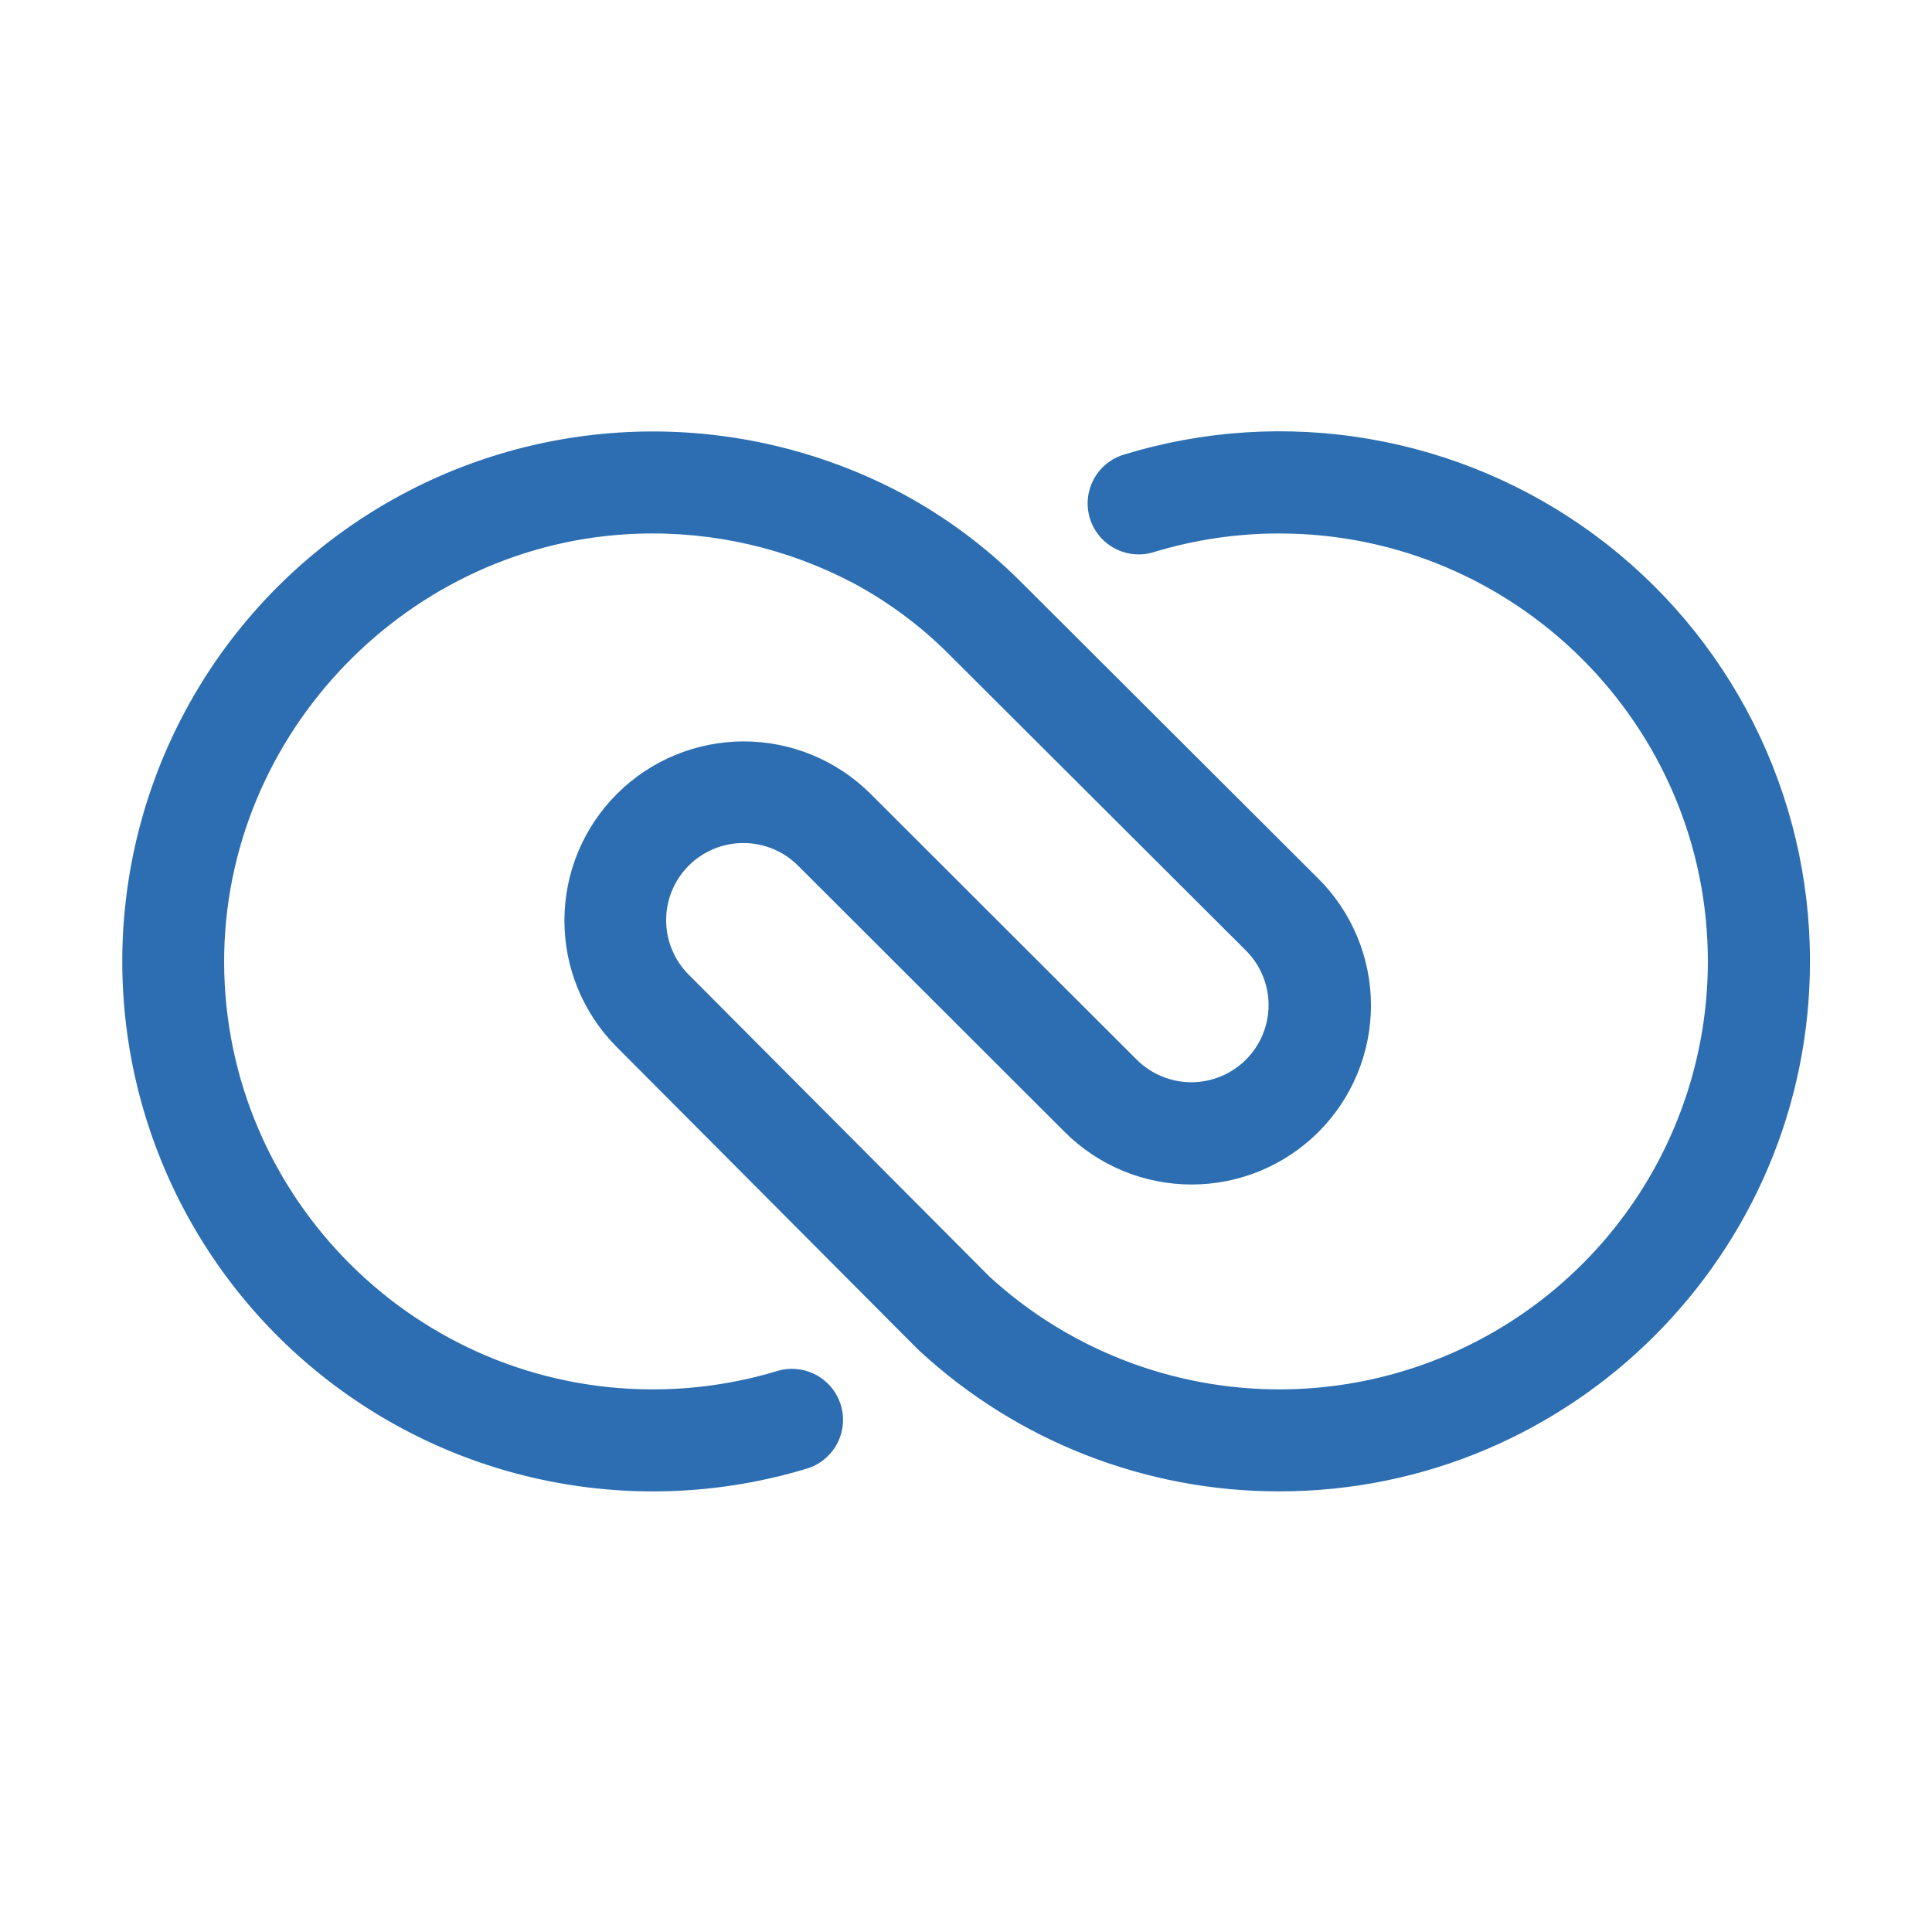 <svg width="70" height="70" viewBox="0 0 95 95" fill="none" xmlns="http://www.w3.org/2000/svg">
<g clip-path="url(#clip0_33329_75687)">
<path d="M62.908 73.333C56.352 73.341 50.034 70.876 45.22 66.431L45.142 66.357L30.312 51.47C28.668 49.815 27.748 47.578 27.753 45.247C27.758 42.916 28.688 40.682 30.339 39.035C31.989 37.388 34.227 36.461 36.56 36.457C38.894 36.454 41.134 37.375 42.79 39.018L55.903 52.114C56.616 52.821 57.581 53.217 58.586 53.216C59.591 53.214 60.554 52.814 61.265 52.105C61.976 51.395 62.376 50.433 62.378 49.429C62.38 48.425 61.983 47.462 61.275 46.749L46.707 32.216C45.318 30.814 43.727 29.625 41.987 28.688C38.734 26.967 35.087 26.123 31.407 26.242C20.139 26.6 10.994 36.059 11.021 47.327C11.05 58.902 20.502 68.318 32.092 68.318C34.164 68.32 36.224 68.017 38.208 67.419C38.524 67.322 38.855 67.289 39.184 67.321C39.513 67.353 39.832 67.449 40.124 67.604C40.415 67.76 40.673 67.971 40.883 68.226C41.092 68.481 41.249 68.774 41.345 69.09C41.441 69.406 41.473 69.737 41.44 70.066C41.408 70.394 41.31 70.712 41.154 71.003C40.998 71.293 40.785 71.55 40.53 71.759C40.274 71.968 39.979 72.124 39.663 72.218C35.559 73.458 31.213 73.669 27.008 72.833C22.804 71.997 18.87 70.138 15.556 67.422C12.241 64.707 9.648 61.217 8.005 57.262C6.362 53.307 5.72 49.009 6.136 44.748C6.552 40.486 8.012 36.393 10.389 32.829C12.766 29.266 15.985 26.342 19.762 24.316C23.54 22.291 27.758 21.226 32.046 21.216C36.333 21.206 40.556 22.252 44.343 24.259C46.522 25.429 48.514 26.915 50.256 28.669L64.824 43.203C65.644 44.02 66.295 44.991 66.739 46.06C67.183 47.129 67.412 48.275 67.413 49.432C67.413 50.589 67.185 51.735 66.742 52.805C66.299 53.874 65.649 54.845 64.83 55.664C64.011 56.482 63.038 57.131 61.967 57.574C60.897 58.017 59.749 58.245 58.59 58.244C57.432 58.244 56.284 58.015 55.214 57.572C54.144 57.129 53.171 56.479 52.352 55.66L39.239 42.564C38.527 41.852 37.561 41.453 36.553 41.453C35.546 41.453 34.58 41.852 33.867 42.564C33.155 43.275 32.755 44.24 32.755 45.246C32.755 46.252 33.155 47.217 33.867 47.928L48.663 62.781C51.677 65.542 55.431 67.368 59.466 68.035C63.501 68.703 67.644 68.183 71.388 66.539C75.132 64.895 78.317 62.198 80.552 58.777C82.788 55.357 83.979 51.36 83.979 47.275C83.979 35.692 74.543 26.252 62.945 26.232H62.908C60.814 26.23 58.731 26.539 56.727 27.151C56.091 27.346 55.403 27.28 54.815 26.968C54.227 26.656 53.787 26.124 53.592 25.488C53.397 24.852 53.462 24.165 53.775 23.577C54.087 22.99 54.62 22.551 55.257 22.356C59.159 21.159 63.288 20.893 67.312 21.581C71.336 22.268 75.142 23.889 78.424 26.313C81.706 28.736 84.373 31.896 86.21 35.537C88.047 39.178 89.003 43.198 89 47.275C89 61.644 77.295 73.333 62.908 73.333Z" fill="#2C6EB1"/>
</g>
<defs>
<clipPath id="clip0_33329_75687">
<rect width="83" height="52.116" fill="white" transform="translate(6 21.217)"/>
</clipPath>
</defs>
</svg>

